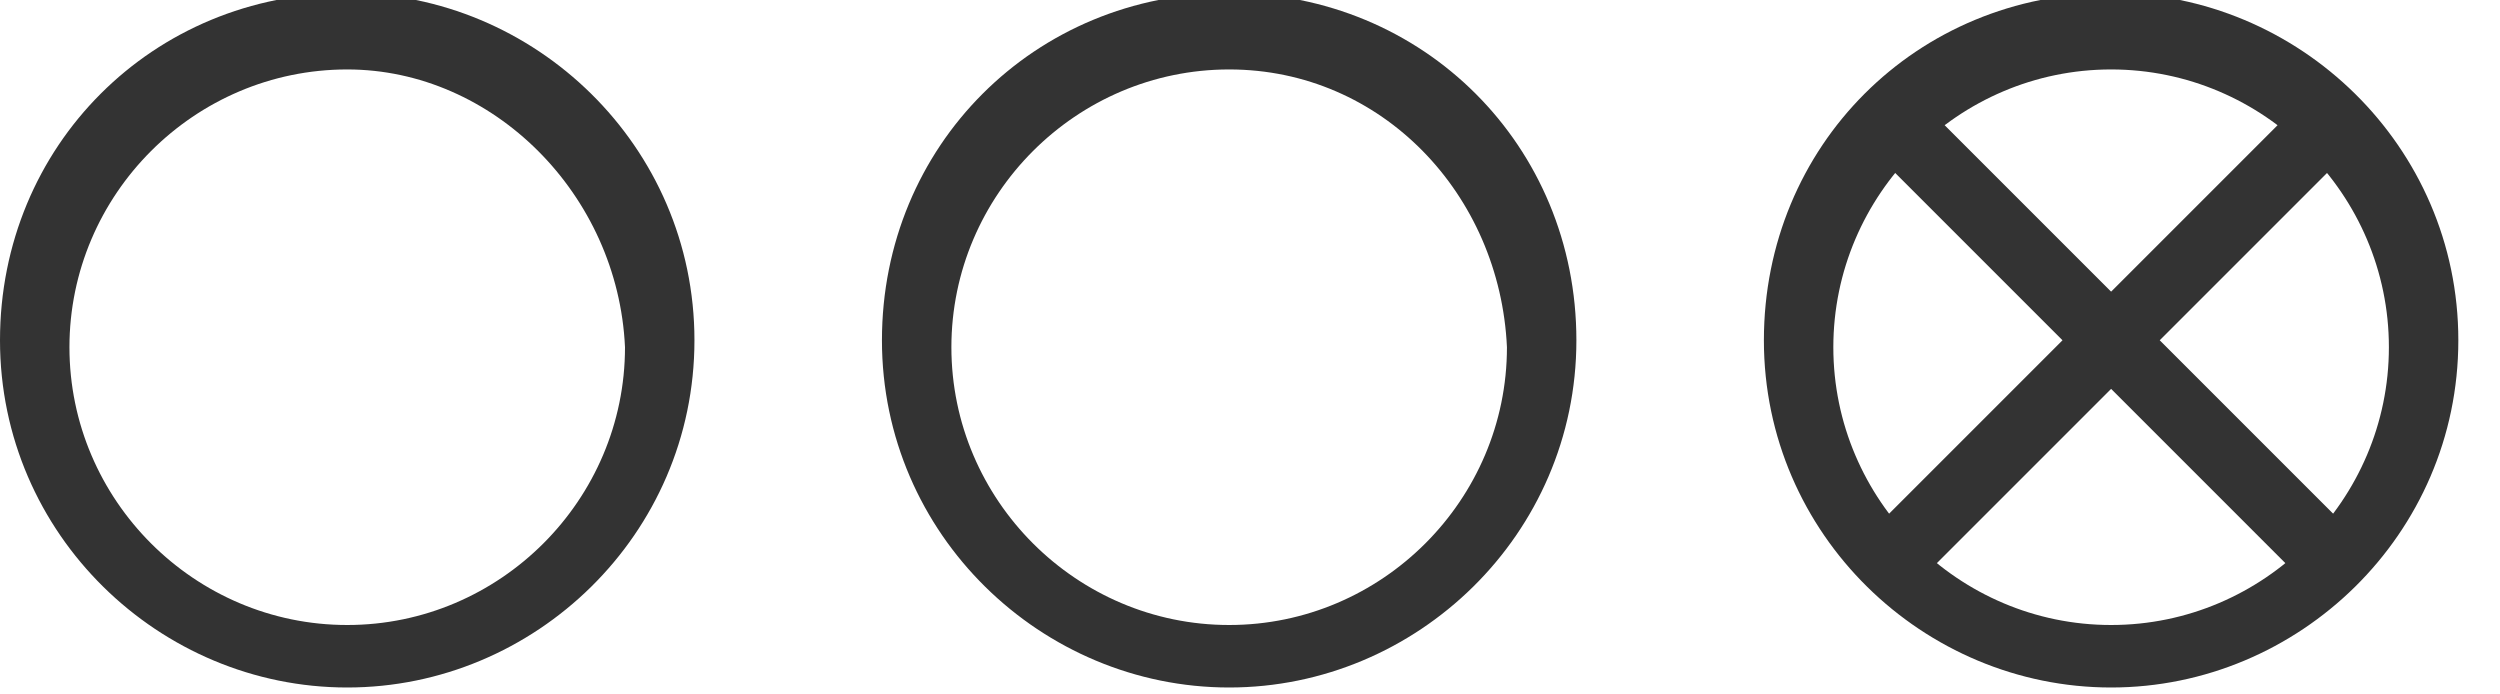 <svg xmlns="http://www.w3.org/2000/svg" viewBox="0 0 36 10" fill="none">
<g clip-path="url(#clip0)">
<path d="M5 9.9C2.3 9.9 0 7.7 0 4.9C0 2.1 2.2 -0.1 5 -0.1C7.7 -0.1 10 2.1 10 4.9C10 7.7 7.7 9.9 5 9.9ZM5 1C2.8 1 1 2.8 1 5C1 7.2 2.8 9 5 9C7.2 9 9 7.2 9 5C8.9 2.8 7.1 1 5 1Z" fill="#333333"/>
<path d="M17.7 9.9C15 9.9 12.7 7.7 12.7 4.9C12.7 2.1 14.9 -0.1 17.7 -0.1C20.5 -0.1 22.7 2.1 22.7 4.9C22.7 7.7 20.4 9.9 17.7 9.9ZM17.7 1C15.5 1 13.7 2.8 13.7 5C13.7 7.2 15.5 9 17.7 9C19.9 9 21.7 7.2 21.7 5C21.6 2.8 19.9 1 17.7 1Z" fill="#333333"/>
<path d="M30.4 9.9C27.7 9.9 25.4 7.7 25.4 4.9C25.4 2.1 27.6 -0.1 30.4 -0.1C33.1 -0.1 35.4 2.1 35.4 4.9C35.4 7.7 33.1 9.9 30.4 9.9ZM30.4 1C28.2 1 26.4 2.8 26.4 5C26.4 7.2 28.2 9 30.4 9C32.6 9 34.4 7.2 34.4 5C34.4 2.8 32.6 1 30.4 1Z" fill="#333333"/>
<path d="M27.4 8.4C27.3 8.4 27.1 8.4 27 8.3C26.8 8.1 26.8 7.8 27 7.6L33 1.6C33.2 1.4 33.5 1.4 33.7 1.6C33.9 1.8 33.9 2.1 33.7 2.3L27.7 8.3C27.7 8.4 27.5 8.4 27.4 8.4Z" fill="#333333"/>
<path d="M33.5 8.4C33.4 8.4 33.2 8.4 33.1 8.3L27.1 2.3C26.9 2.1 26.9 1.8 27.1 1.6C27.3 1.4 27.6 1.4 27.8 1.6L33.8 7.6C34 7.8 34 8.1 33.8 8.3C33.7 8.4 33.6 8.4 33.5 8.4Z" fill="#333333"/>
</g>
<defs>
<clipPath id="clip0">
<rect width="35.4" height="9.9" fill="white"/>
</clipPath>
</defs>
</svg>